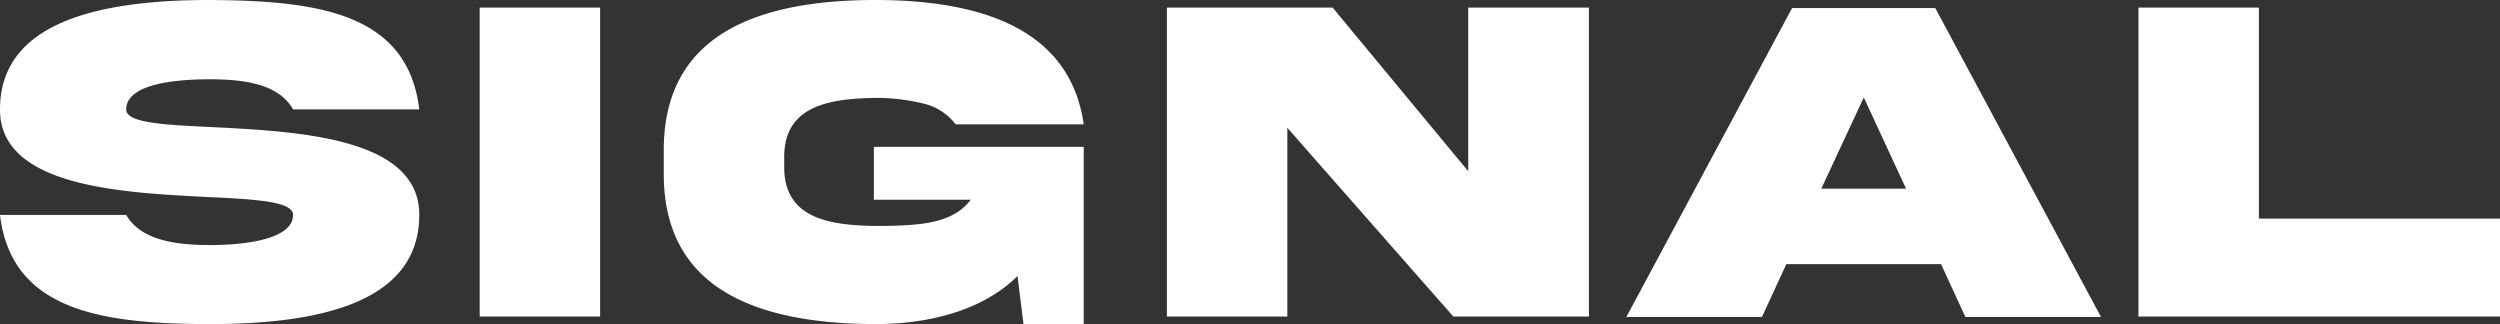 <svg xmlns="http://www.w3.org/2000/svg" width="531.074" height="68.848" viewBox="0 0 531.074 68.848"><rect x="0" y="0" width="531.074" height="68.848" fill="#333333" stroke="none"/><path d="M27.783-44.043c0-5.225,9.766-6.4,17.725-6.4,8.008,0,14.795,1.221,17.725,6.4H90.039C87.6-64.551,68.506-67.139,45.508-67.285,22.461-67.285.977-62.793.977-44.043.928-27.637,26.66-26.367,44.971-25.439c10.3.488,18.262.928,18.262,3.809,0,5.078-9.766,6.4-17.725,6.4-8.008,0-14.795-1.318-17.725-6.4H.977C3.418-1.27,22.51,1.514,45.508,1.563c23.047,0,44.531-4.443,44.531-23.193.049-16.455-25.684-17.725-43.994-18.652C35.742-40.771,27.783-41.162,27.783-44.043Zm75.092-21.631V-.049h25.586V-65.674Zm83.734,40.82h20.605c-3.857,4.98-10.3,5.566-20.41,5.566-10.5-.146-19.385-2-19.238-12.793v-1.611c-.146-10.693,8.74-12.646,19.238-12.793a40.985,40.985,0,0,1,10.205,1.172,12.029,12.029,0,0,1,6.982,4.443h27.2c-2.881-20.215-21.631-26.416-44.385-26.416-24.707.049-44.922,7.178-44.824,32.031v4.785c-.1,24.8,20.117,31.934,44.824,32.031,11.133,0,22.705-2.686,30.322-10.205L218.4,1.563h12.793V-36.084h-44.58Zm126.264-6.055L284.064-65.674H248.859V-.049h25.586V-40.137L309.7-.049h28.809V-65.674H312.873ZM396.9-46.582,405.885-27.2H387.867ZM346.461.049H375.27l5.176-11.23h32.861L418.482.049h28.809L412.086-65.576h-30.42ZM455.244-65.674V-.049h76.807v-20.8H480.83V-65.674Z" transform="translate(-0.976 67.285)" fill="#fff"/></svg>